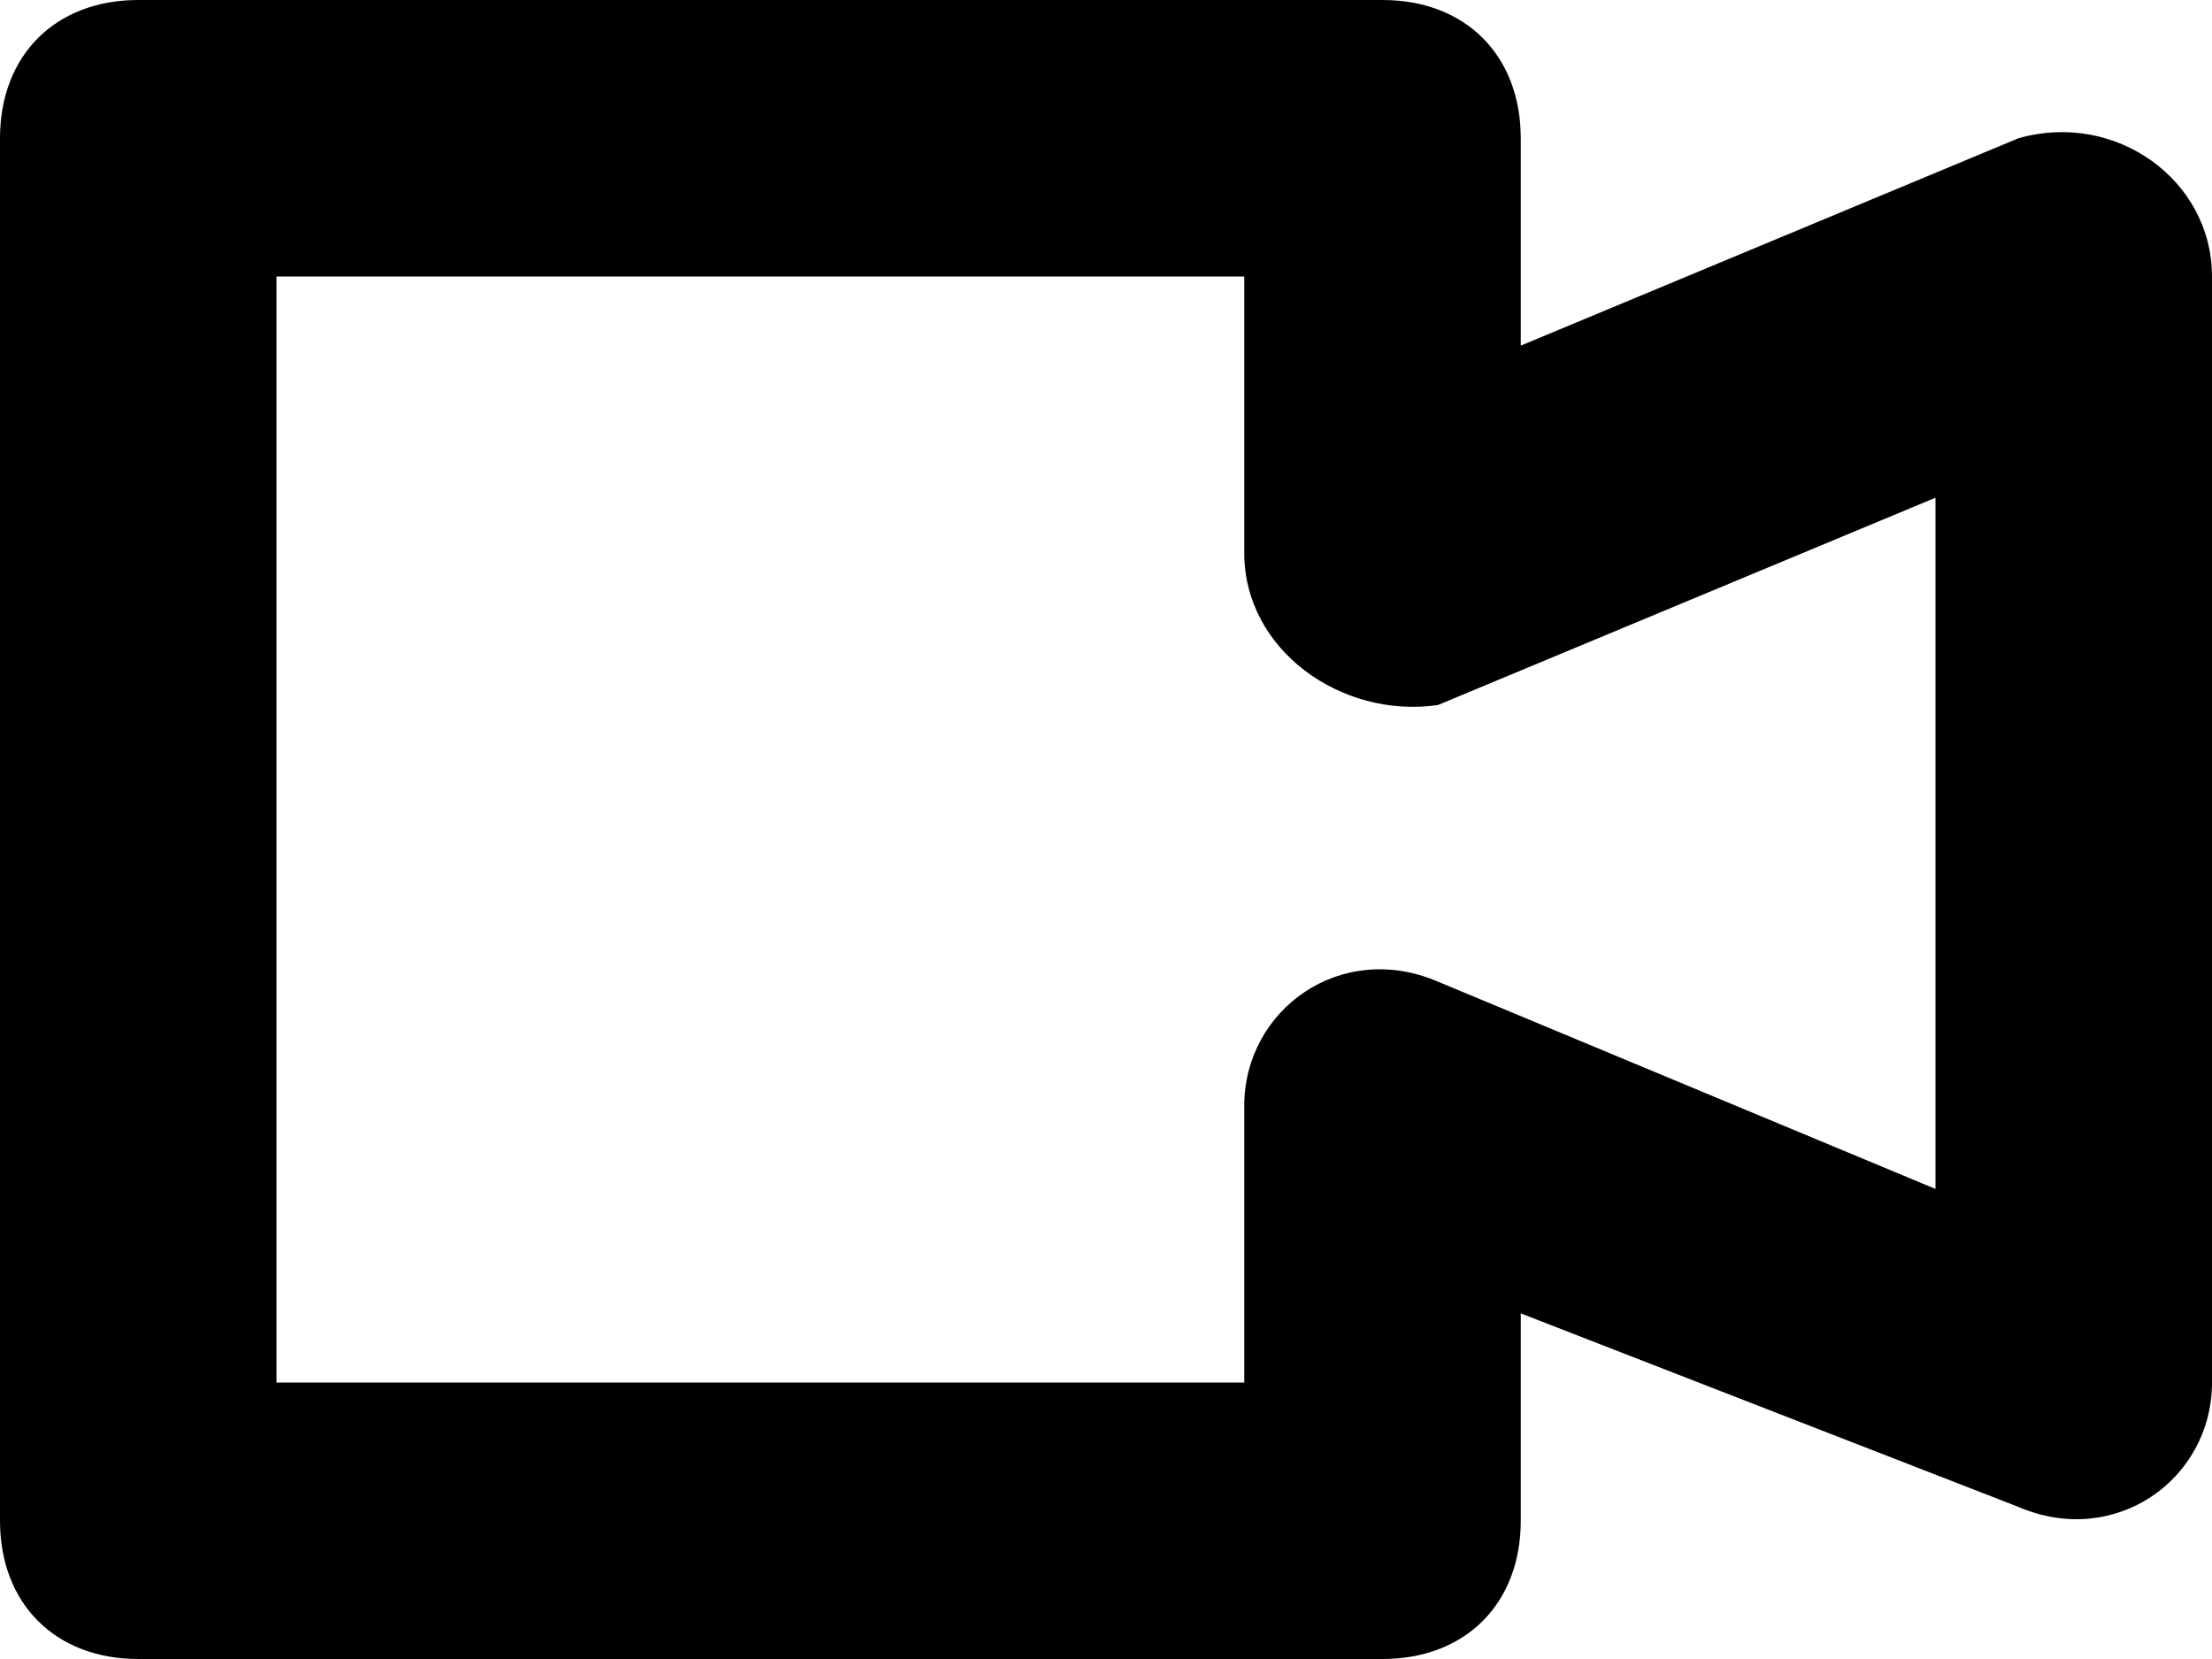 <?xml version="1.0" encoding="UTF-8"?>
<svg xmlns="http://www.w3.org/2000/svg" aria-hidden="true" fill="currentColor" viewBox="0 0 16 12">
  <g transform="translate(-1 -2)">
    <path d="M11,14 L2,14 C1.4,14 1,13.6 1,13 L1,3 C1,2.4 1.4,2 2,2 L11,2 C11.6,2 12,2.4 12,3 L12,4.5 L15.6,3 C16.3,2.8 17,3.3 17,4 L17,12 C17,12.7 16.3,13.2 15.6,12.9 L12,11.5 L12,13 C12,13.6 11.6,14 11,14 L11,14 L11,14 Z M3,12 L10,12 L10,10 C10,9.3 10.7,8.8 11.4,9.1 L15,10.6 L15,5.6 L11.4,7.1 C10.7,7.2 10,6.7 10,6 L10,4 L3,4 L3,12 L3,12 L3,12 Z"></path>
  </g>
</svg>
